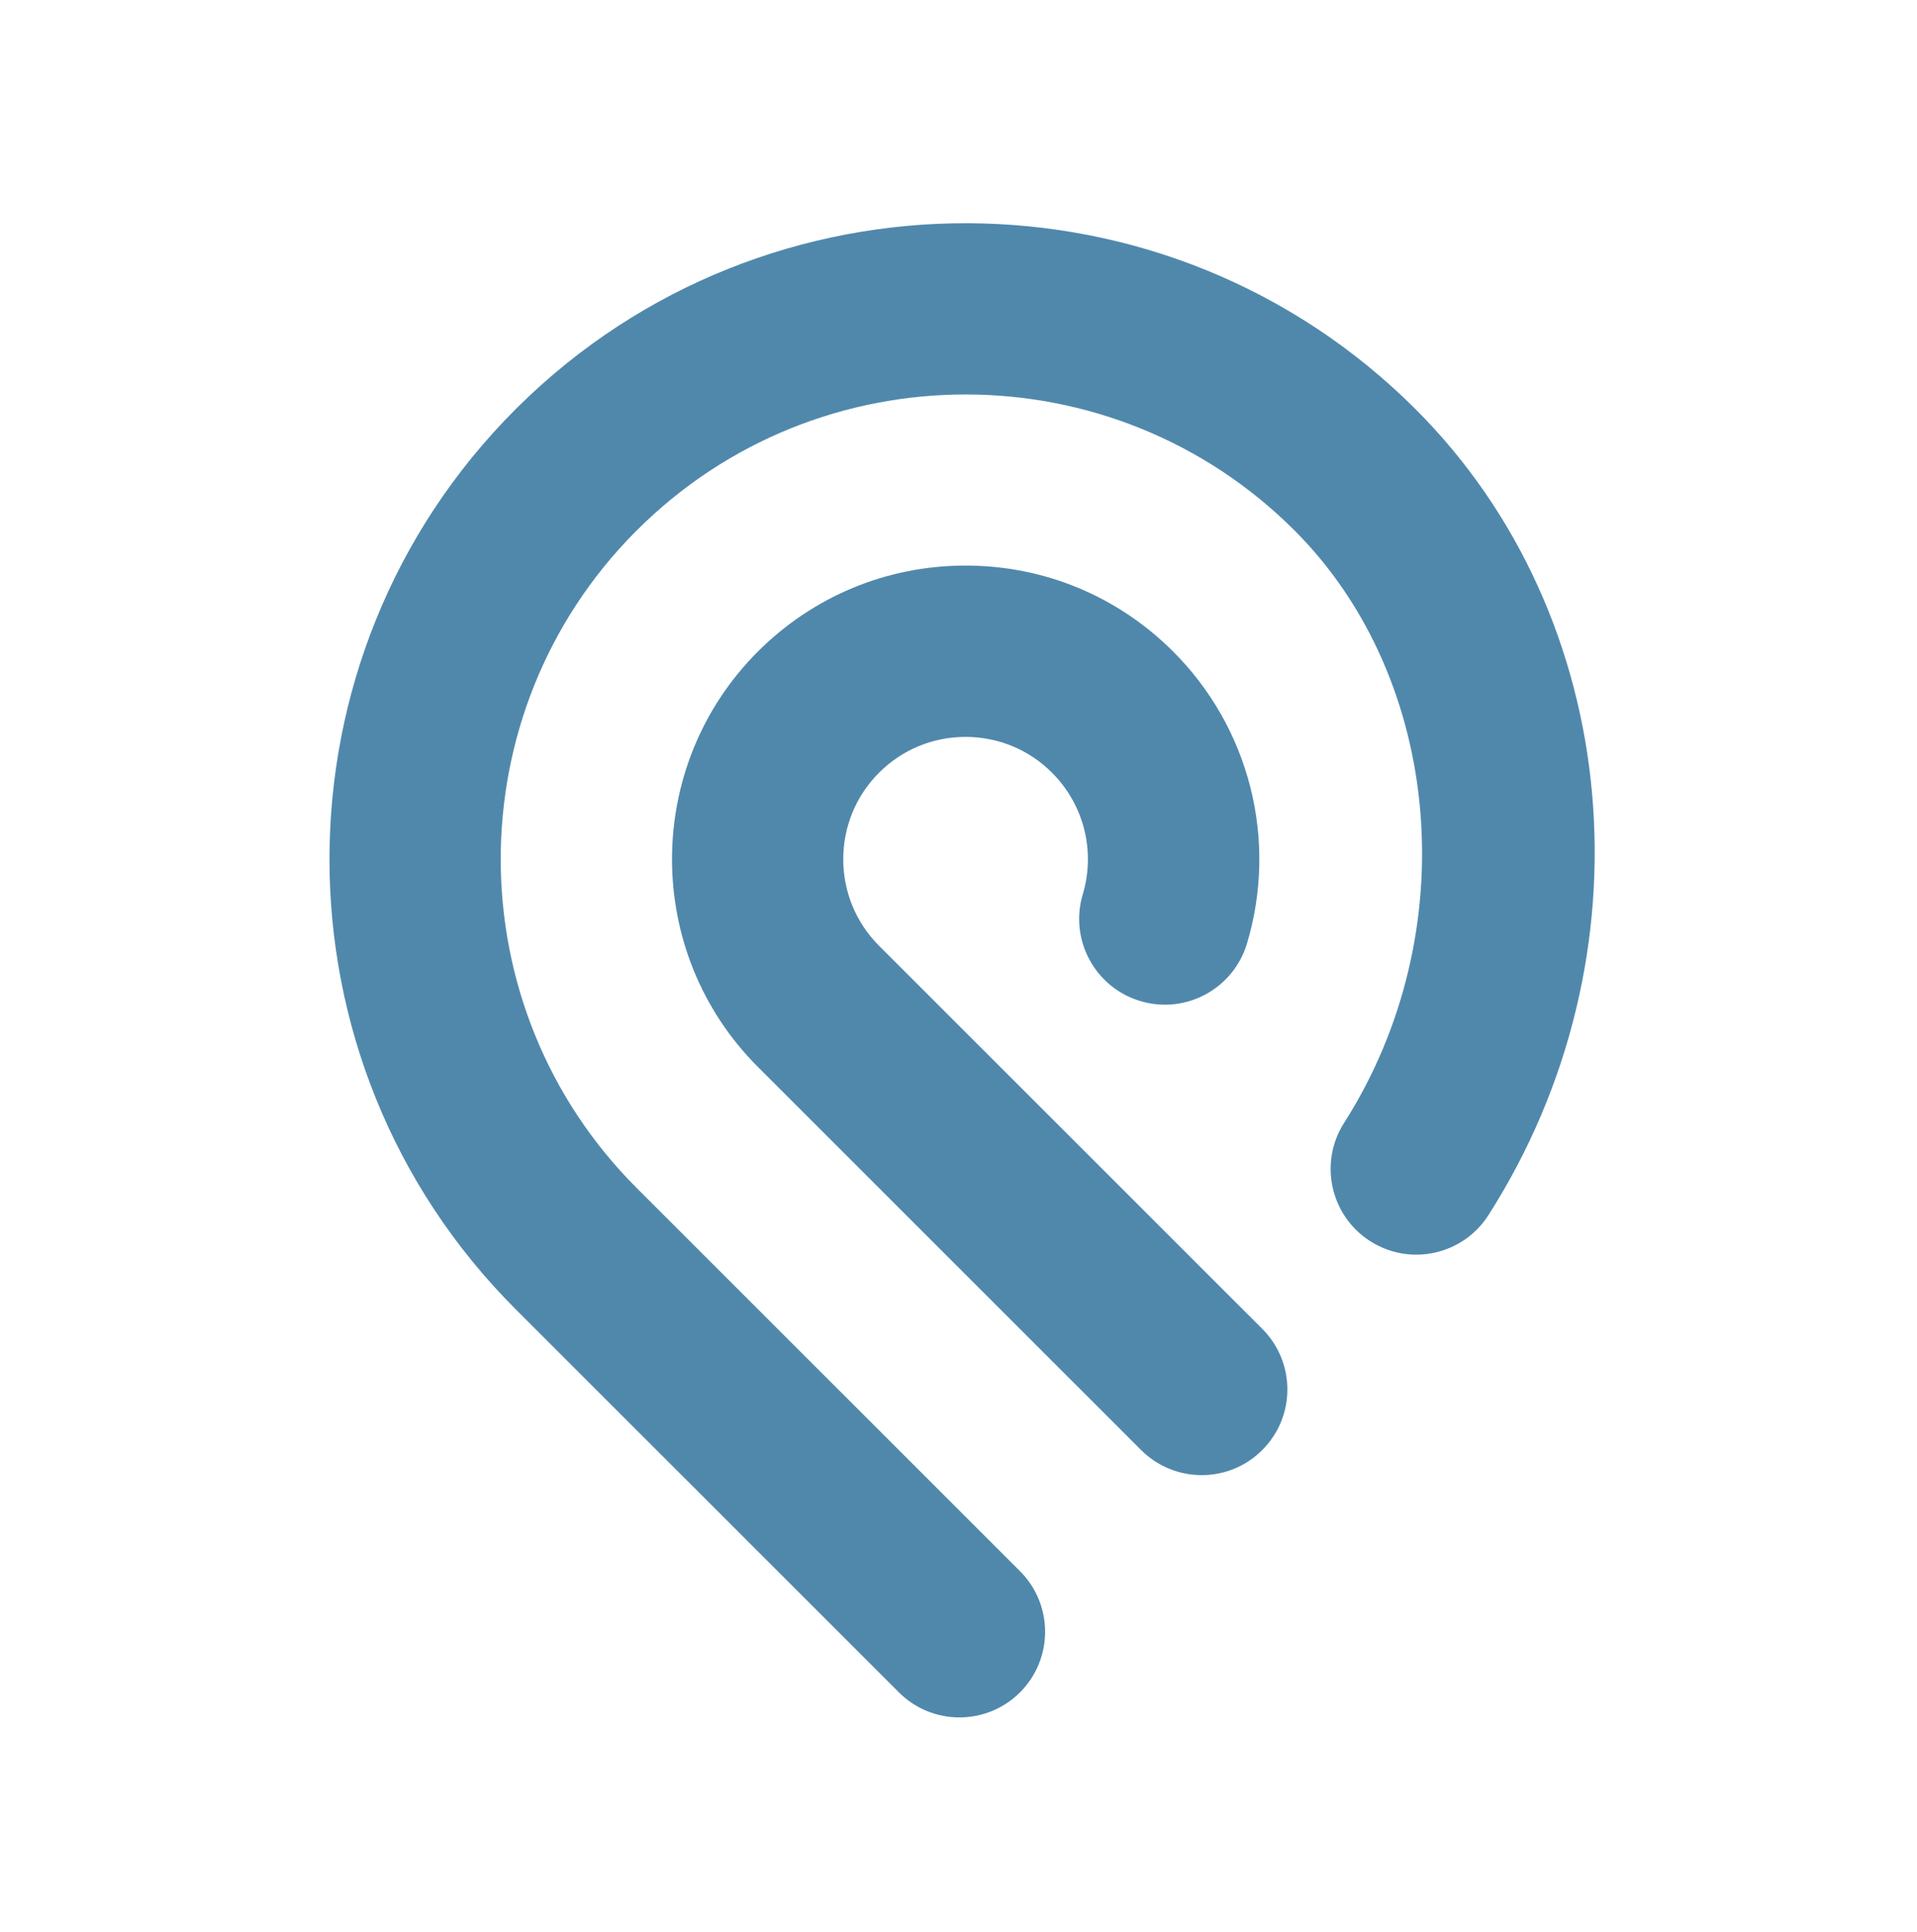 <svg width="128" height="129" viewBox="0 0 128 129" fill="none" xmlns="http://www.w3.org/2000/svg">
<path d="M94.525 27.334C78.021 10.83 51.203 10.764 34.614 27.144L34.419 27.337C17.856 43.909 17.861 70.868 34.429 87.433L60.019 113.018C60.549 113.55 61.179 113.972 61.873 114.259C62.567 114.547 63.311 114.694 64.062 114.693C65.525 114.693 66.992 114.136 68.109 113.018C70.34 110.784 70.34 107.162 68.109 104.929L42.515 79.341C30.445 67.273 30.406 47.652 42.403 35.533L42.52 35.419C54.63 23.316 74.331 23.32 86.434 35.423C96.372 45.362 97.799 62.37 89.745 74.991C88.047 77.652 88.829 81.189 91.49 82.888C94.158 84.592 97.69 83.806 99.387 81.146C110.439 63.83 108.393 41.201 94.525 27.334ZM84.284 88.745C86.517 90.979 86.519 94.603 84.284 96.834C83.755 97.367 83.125 97.789 82.432 98.077C81.738 98.365 80.995 98.513 80.244 98.512C79.491 98.513 78.746 98.366 78.051 98.078C77.356 97.791 76.725 97.369 76.193 96.837L50.604 71.251C42.96 63.605 42.96 51.16 50.604 43.512C54.309 39.811 59.233 37.771 64.471 37.771H64.477C69.714 37.771 74.638 39.814 78.34 43.52C80.844 46.022 82.623 49.154 83.49 52.586C84.357 56.017 84.278 59.62 83.262 63.01C82.353 66.037 79.172 67.761 76.144 66.855C73.116 65.952 71.393 62.764 72.295 59.735C72.72 58.322 72.754 56.82 72.394 55.389C72.034 53.958 71.292 52.652 70.249 51.608C68.706 50.063 66.657 49.213 64.474 49.212H64.471C62.287 49.212 60.239 50.061 58.694 51.603C55.508 54.789 55.508 59.974 58.694 63.16L84.284 88.745Z" fill="#5088AC"/>
</svg>
